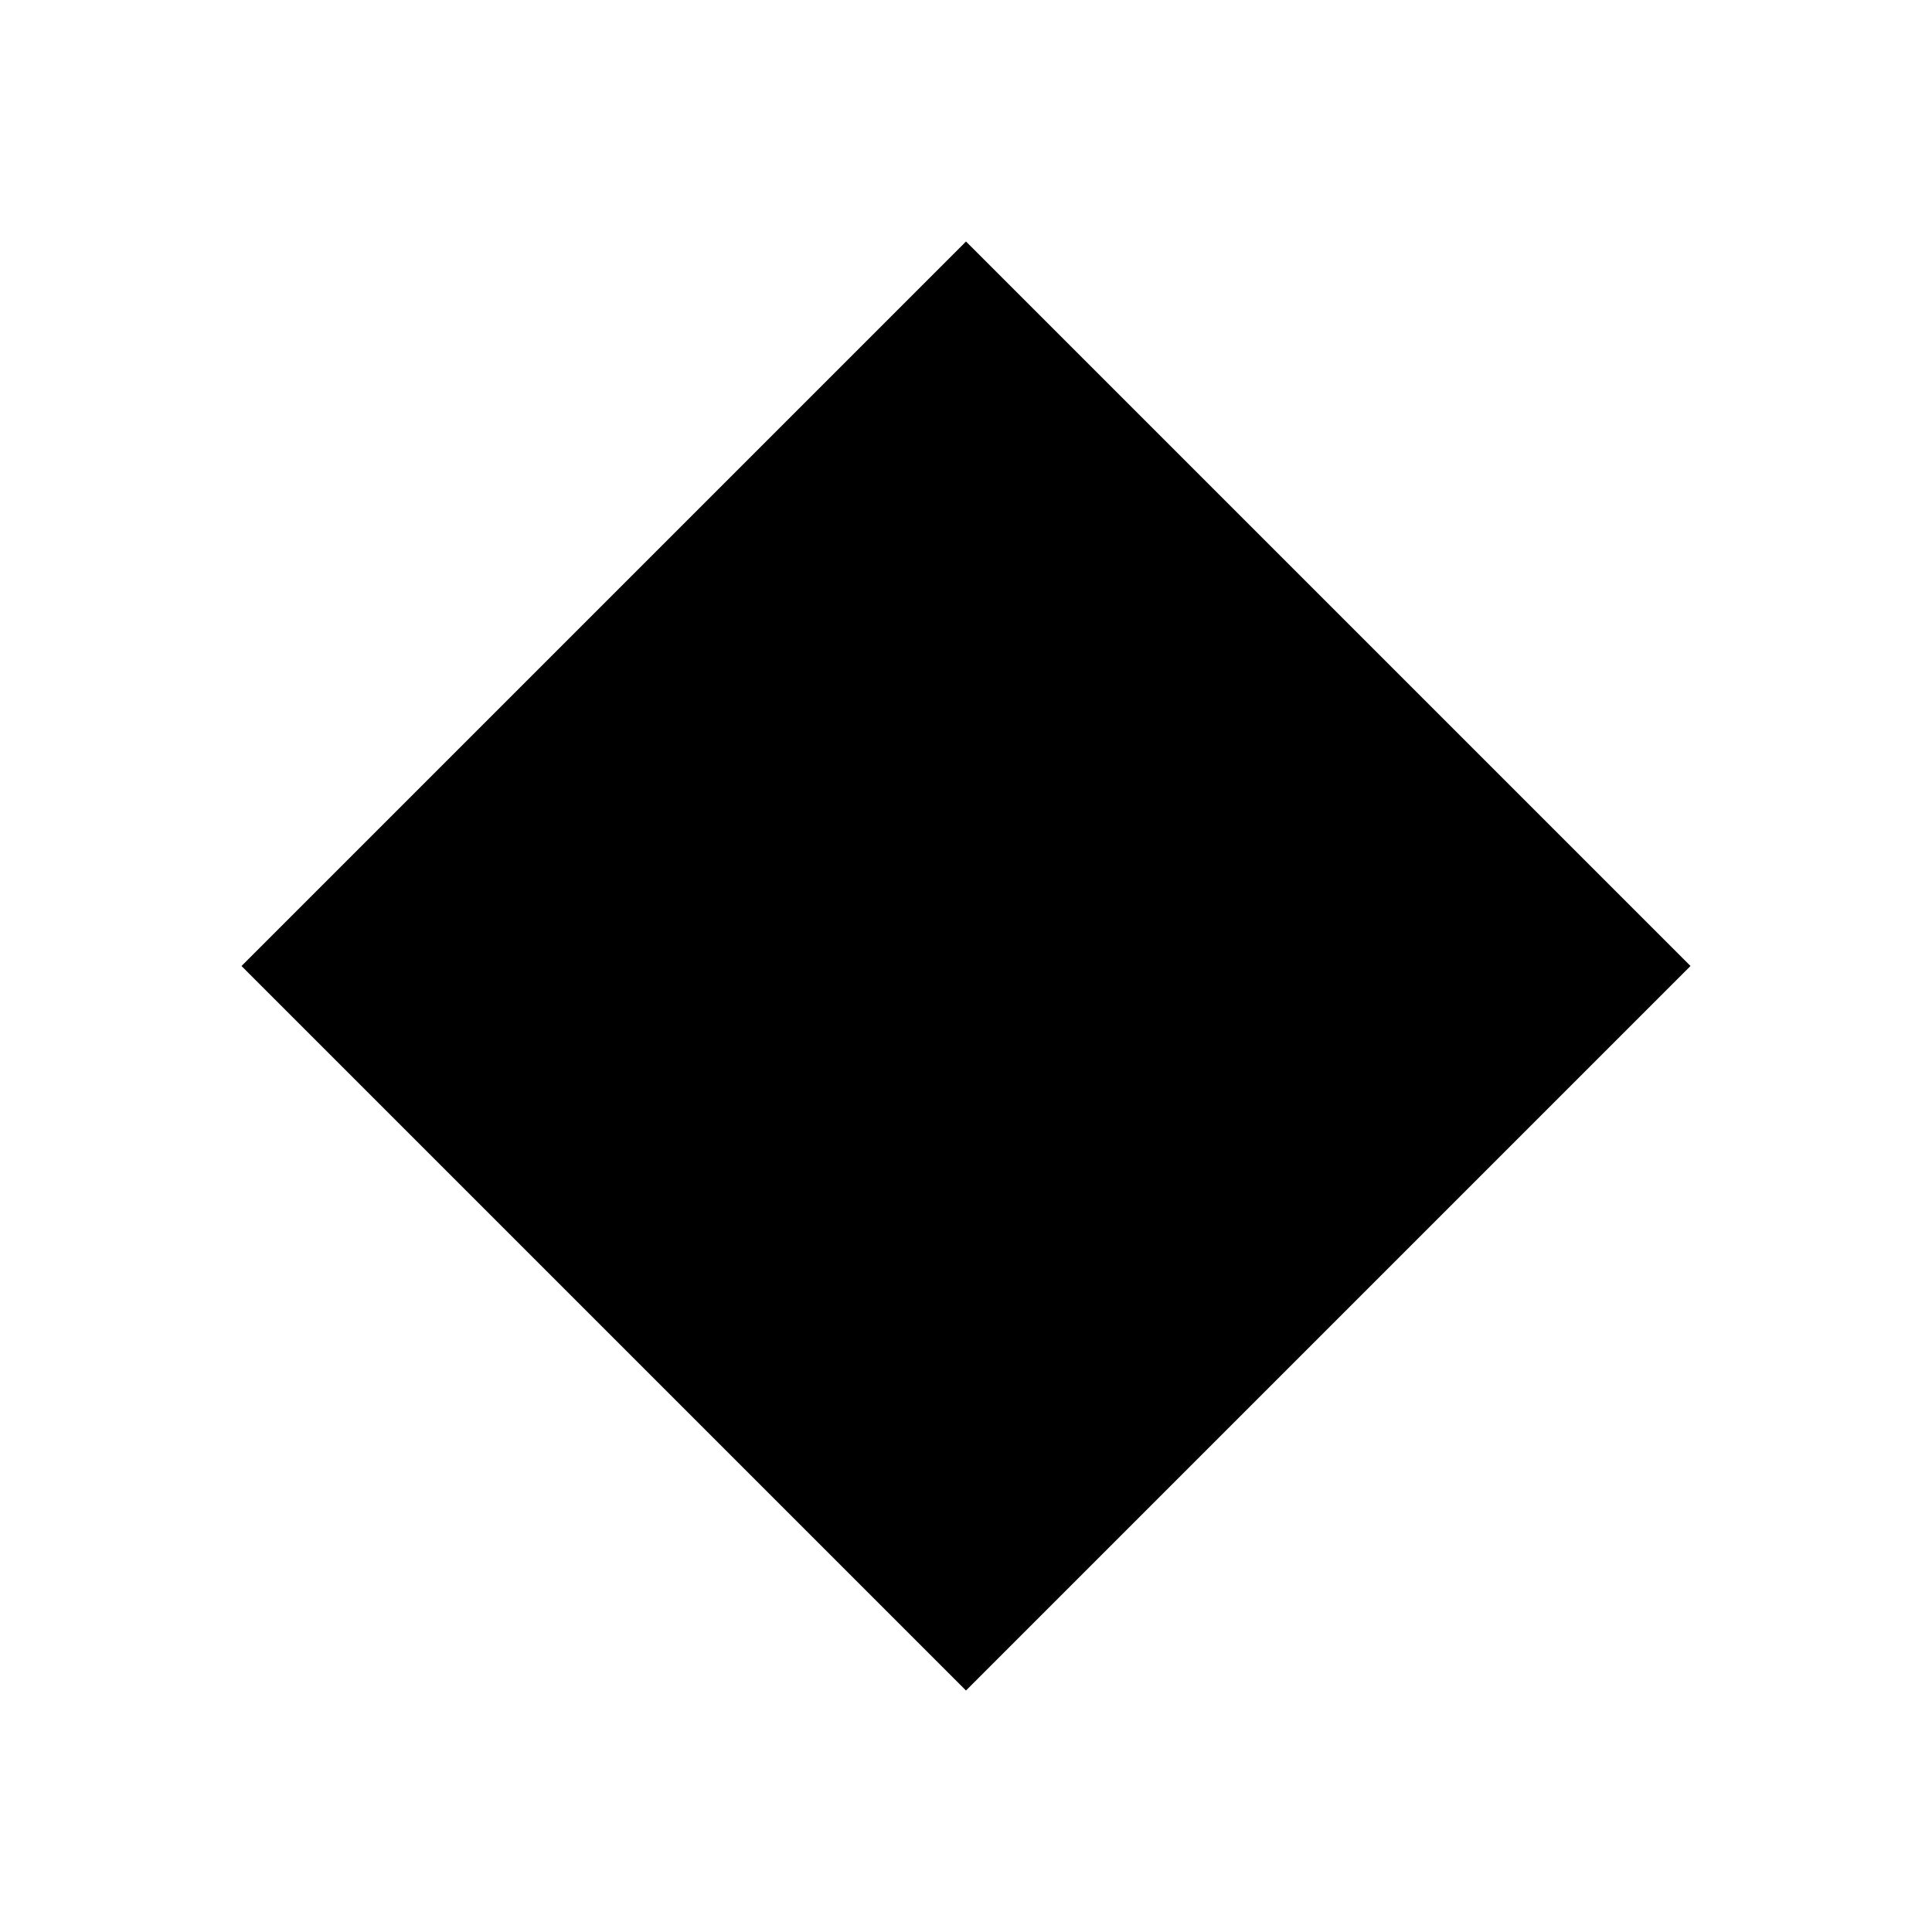 <?xml version="1.0" encoding="utf-8"?>
<!-- Simple mask svg for Safari pinned tab. Color is set in link via theme color. -->
<svg xmlns="http://www.w3.org/2000/svg" viewBox="0 0 24 24">
  <path d="M3 12 L12 3 L21 12 L12 21 Z" fill="currentColor" />
</svg>

